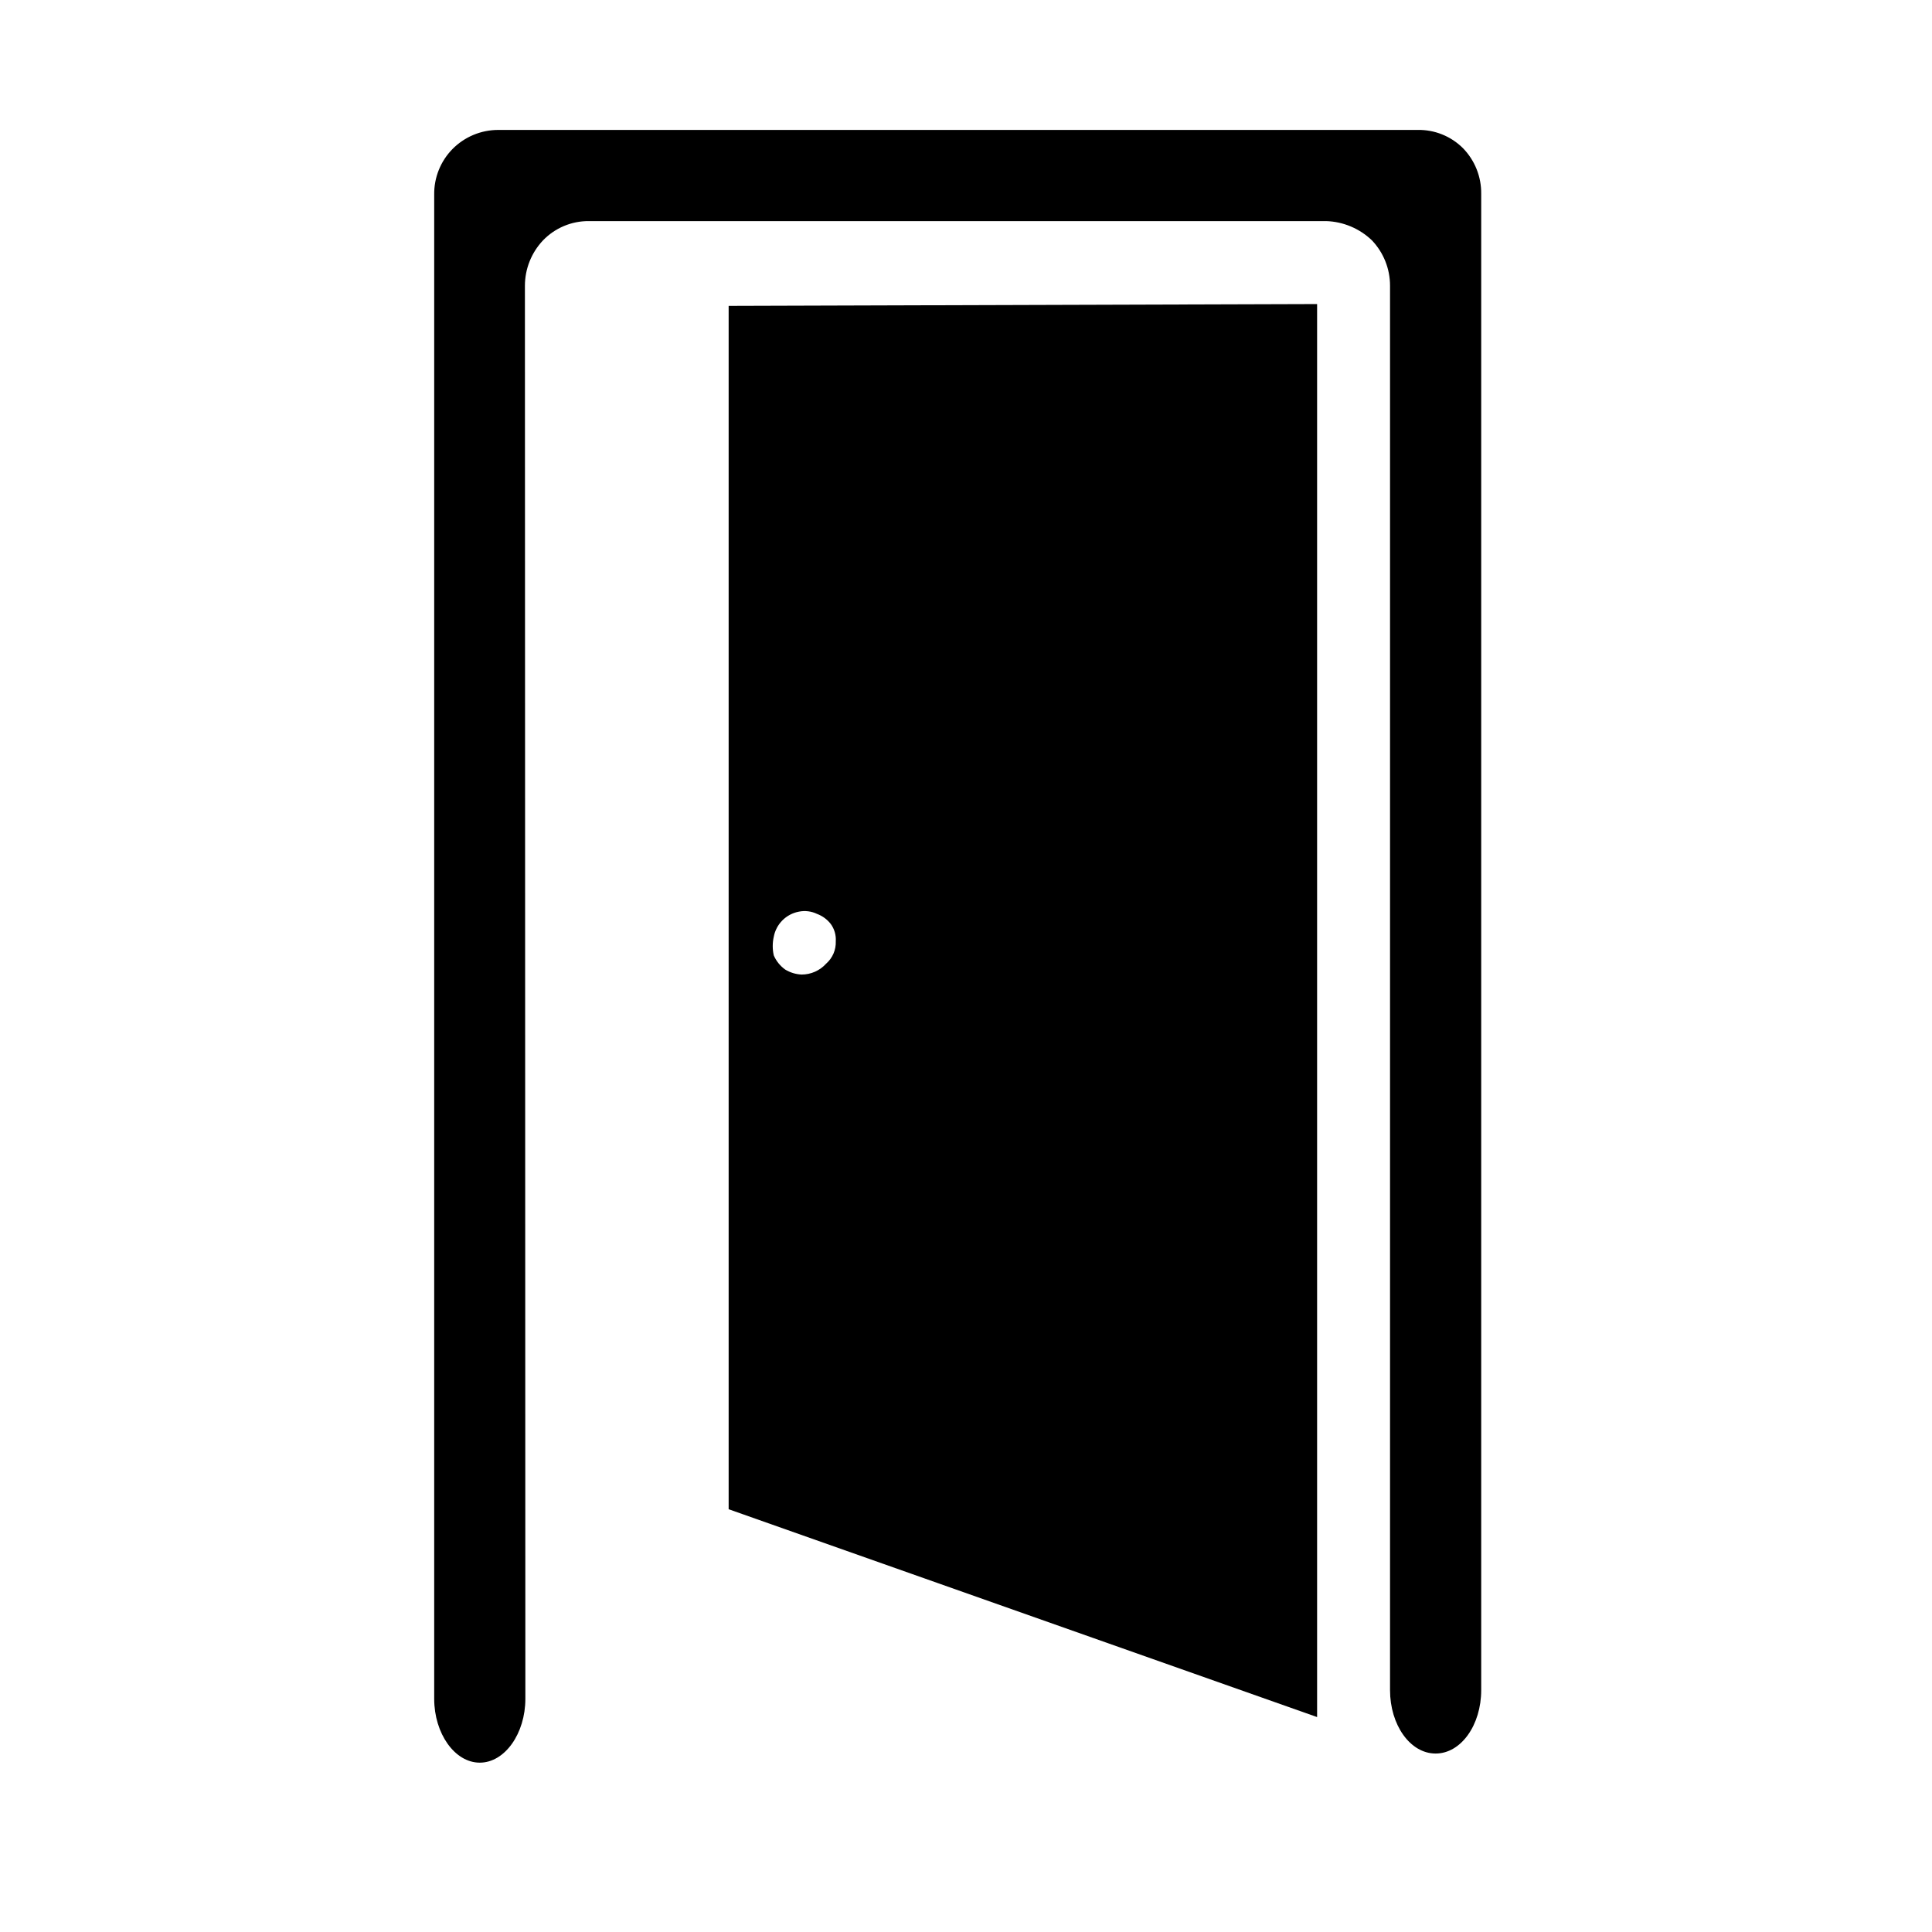 <svg width="150" height="150" viewBox="0 0 150 150" fill="none" xmlns="http://www.w3.org/2000/svg">
<path d="M40.789 131.897C40.789 134.587 39.197 136.852 37.25 136.852C35.304 136.852 33.711 134.587 33.711 131.897V15.114C33.702 14.459 33.822 13.81 34.065 13.203C34.308 12.595 34.669 12.042 35.127 11.575C35.59 11.105 36.14 10.733 36.748 10.477C37.355 10.222 38.007 10.09 38.666 10.088H110.046C110.701 10.073 111.352 10.19 111.96 10.434C112.568 10.677 113.121 11.041 113.585 11.504C114.506 12.45 115.015 13.722 115 15.043V131.225C115 133.915 113.443 136.144 111.461 136.144C109.479 136.144 107.922 133.915 107.922 131.225V22.191C107.926 20.873 107.419 19.605 106.507 18.652C105.55 17.739 104.29 17.209 102.968 17.166H45.708C45.049 17.162 44.395 17.291 43.787 17.547C43.178 17.802 42.628 18.178 42.169 18.652C41.261 19.607 40.754 20.874 40.754 22.191L40.789 131.897Z" fill="black"/>
<path d="M62.234 75.664C61.784 75.643 61.346 75.51 60.961 75.275C60.572 74.996 60.266 74.617 60.076 74.178C59.968 73.7 59.968 73.205 60.076 72.727C60.167 72.244 60.401 71.801 60.749 71.453C61.096 71.106 61.54 70.872 62.022 70.781C62.501 70.683 62.998 70.745 63.438 70.957C63.857 71.113 64.225 71.383 64.499 71.736C64.783 72.125 64.921 72.601 64.889 73.081C64.902 73.407 64.842 73.732 64.713 74.032C64.584 74.332 64.391 74.599 64.145 74.815C63.904 75.082 63.609 75.295 63.28 75.442C62.951 75.588 62.595 75.664 62.234 75.664V75.664ZM56.572 23.748V117.176L102.26 133.313V23.607L56.572 23.748Z" fill="black"/>
</svg>
